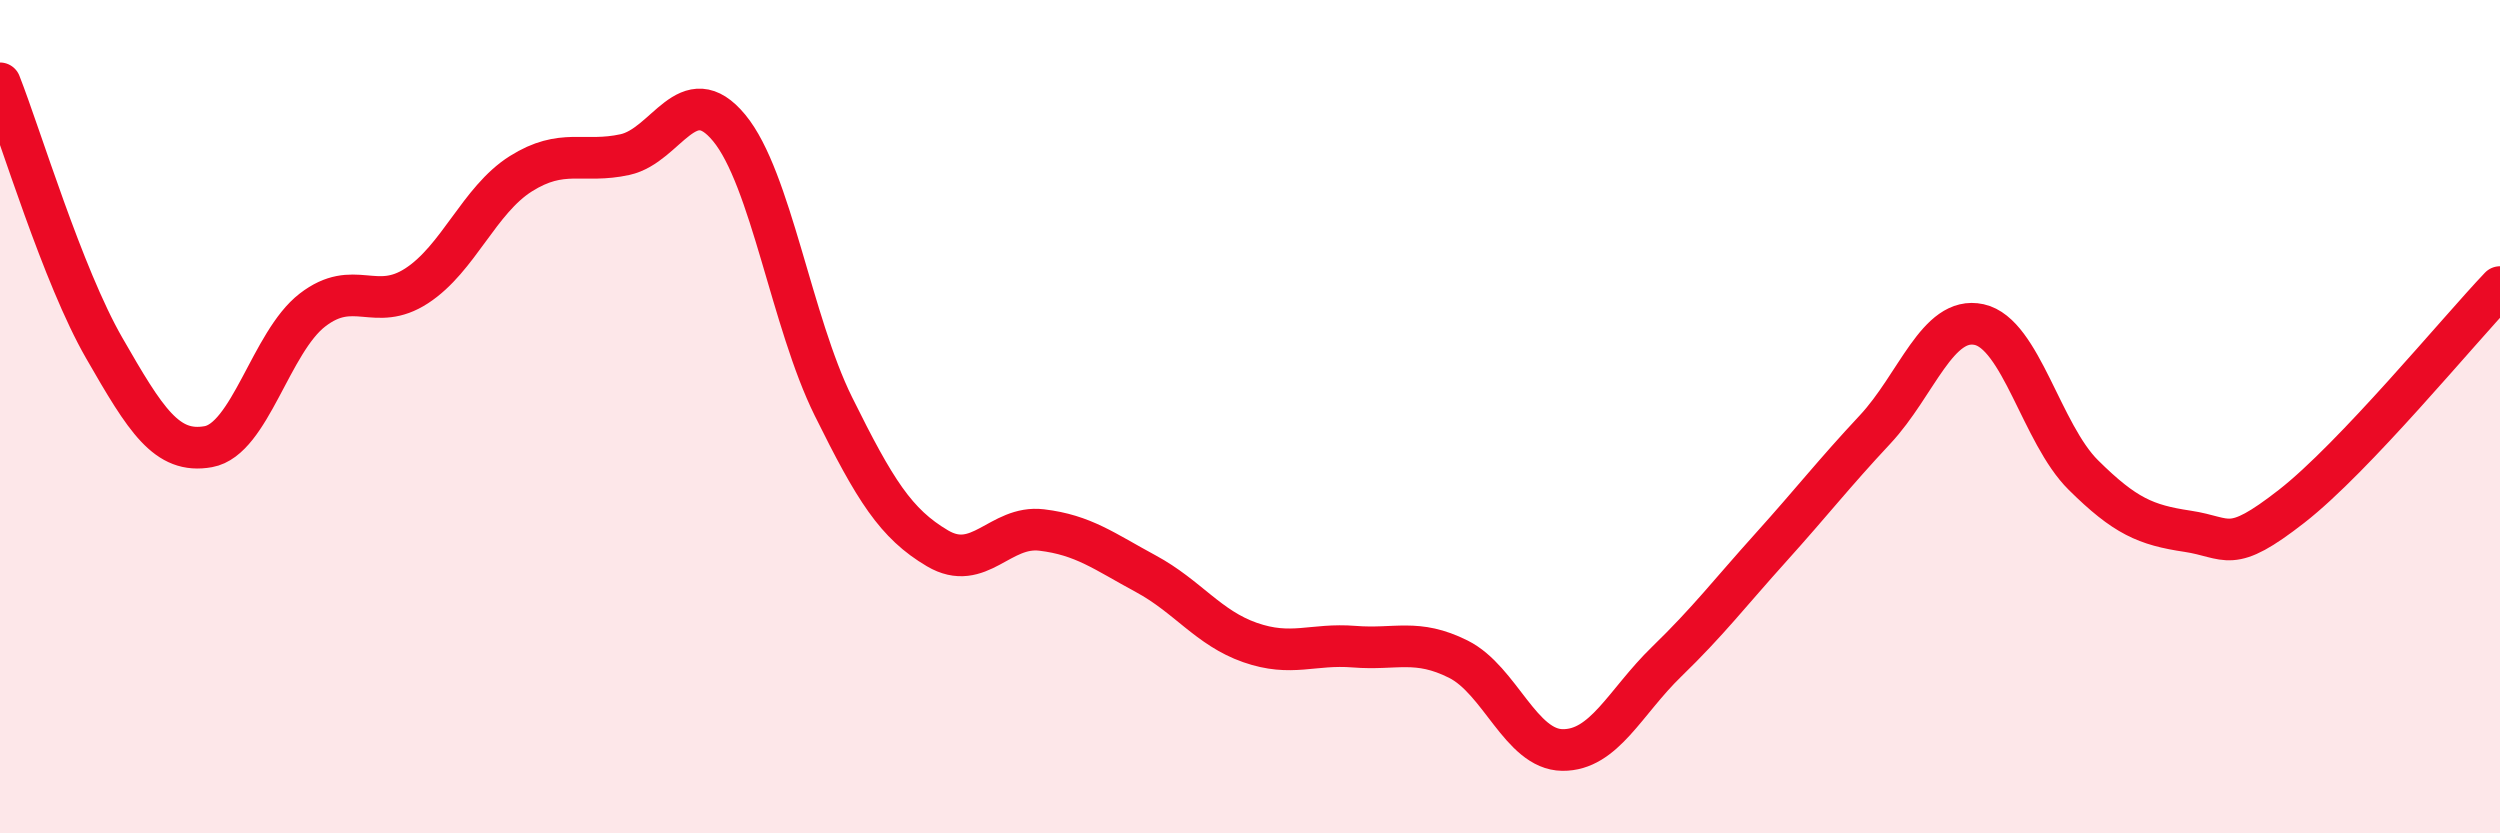 
    <svg width="60" height="20" viewBox="0 0 60 20" xmlns="http://www.w3.org/2000/svg">
      <path
        d="M 0,2 C 0.5,3.27 1.5,6.61 2.5,8.35 C 3.5,10.09 4,10.9 5,10.72 C 6,10.54 6.5,8.21 7.5,7.44 C 8.5,6.67 9,7.51 10,6.86 C 11,6.21 11.5,4.8 12.5,4.17 C 13.5,3.54 14,3.93 15,3.71 C 16,3.49 16.5,1.86 17.5,3.07 C 18.5,4.28 19,7.73 20,9.75 C 21,11.77 21.5,12.57 22.5,13.16 C 23.5,13.75 24,12.6 25,12.72 C 26,12.84 26.5,13.23 27.5,13.77 C 28.5,14.31 29,15.07 30,15.42 C 31,15.77 31.5,15.44 32.5,15.52 C 33.5,15.6 34,15.32 35,15.82 C 36,16.32 36.5,17.99 37.5,18 C 38.5,18.01 39,16.85 40,15.88 C 41,14.91 41.5,14.25 42.5,13.14 C 43.5,12.03 44,11.38 45,10.31 C 46,9.24 46.5,7.57 47.5,7.79 C 48.5,8.01 49,10.41 50,11.4 C 51,12.39 51.5,12.6 52.5,12.75 C 53.5,12.9 53.5,13.32 55,12.15 C 56.5,10.98 59,7.94 60,6.89L60 20L0 20Z"
        fill="#EB0A25"
        opacity="0.1"
        stroke-linecap="round"
        stroke-linejoin="round"
      />
      <path
        d="M 0,2 C 0.5,3.27 1.5,6.61 2.5,8.35 C 3.5,10.09 4,10.9 5,10.72 C 6,10.54 6.5,8.21 7.5,7.44 C 8.5,6.67 9,7.51 10,6.86 C 11,6.21 11.5,4.8 12.5,4.17 C 13.5,3.54 14,3.93 15,3.71 C 16,3.49 16.5,1.86 17.5,3.07 C 18.5,4.28 19,7.73 20,9.75 C 21,11.77 21.5,12.57 22.5,13.16 C 23.5,13.75 24,12.6 25,12.72 C 26,12.84 26.5,13.23 27.5,13.77 C 28.5,14.31 29,15.07 30,15.42 C 31,15.77 31.5,15.44 32.5,15.52 C 33.5,15.6 34,15.32 35,15.82 C 36,16.32 36.5,17.99 37.5,18 C 38.5,18.01 39,16.85 40,15.88 C 41,14.91 41.5,14.25 42.5,13.14 C 43.5,12.03 44,11.38 45,10.31 C 46,9.24 46.5,7.57 47.5,7.79 C 48.5,8.01 49,10.41 50,11.4 C 51,12.39 51.5,12.6 52.5,12.75 C 53.5,12.9 53.5,13.32 55,12.15 C 56.5,10.98 59,7.94 60,6.89"
        stroke="#EB0A25"
        stroke-width="1"
        fill="none"
        stroke-linecap="round"
        stroke-linejoin="round"
      />
    </svg>
  